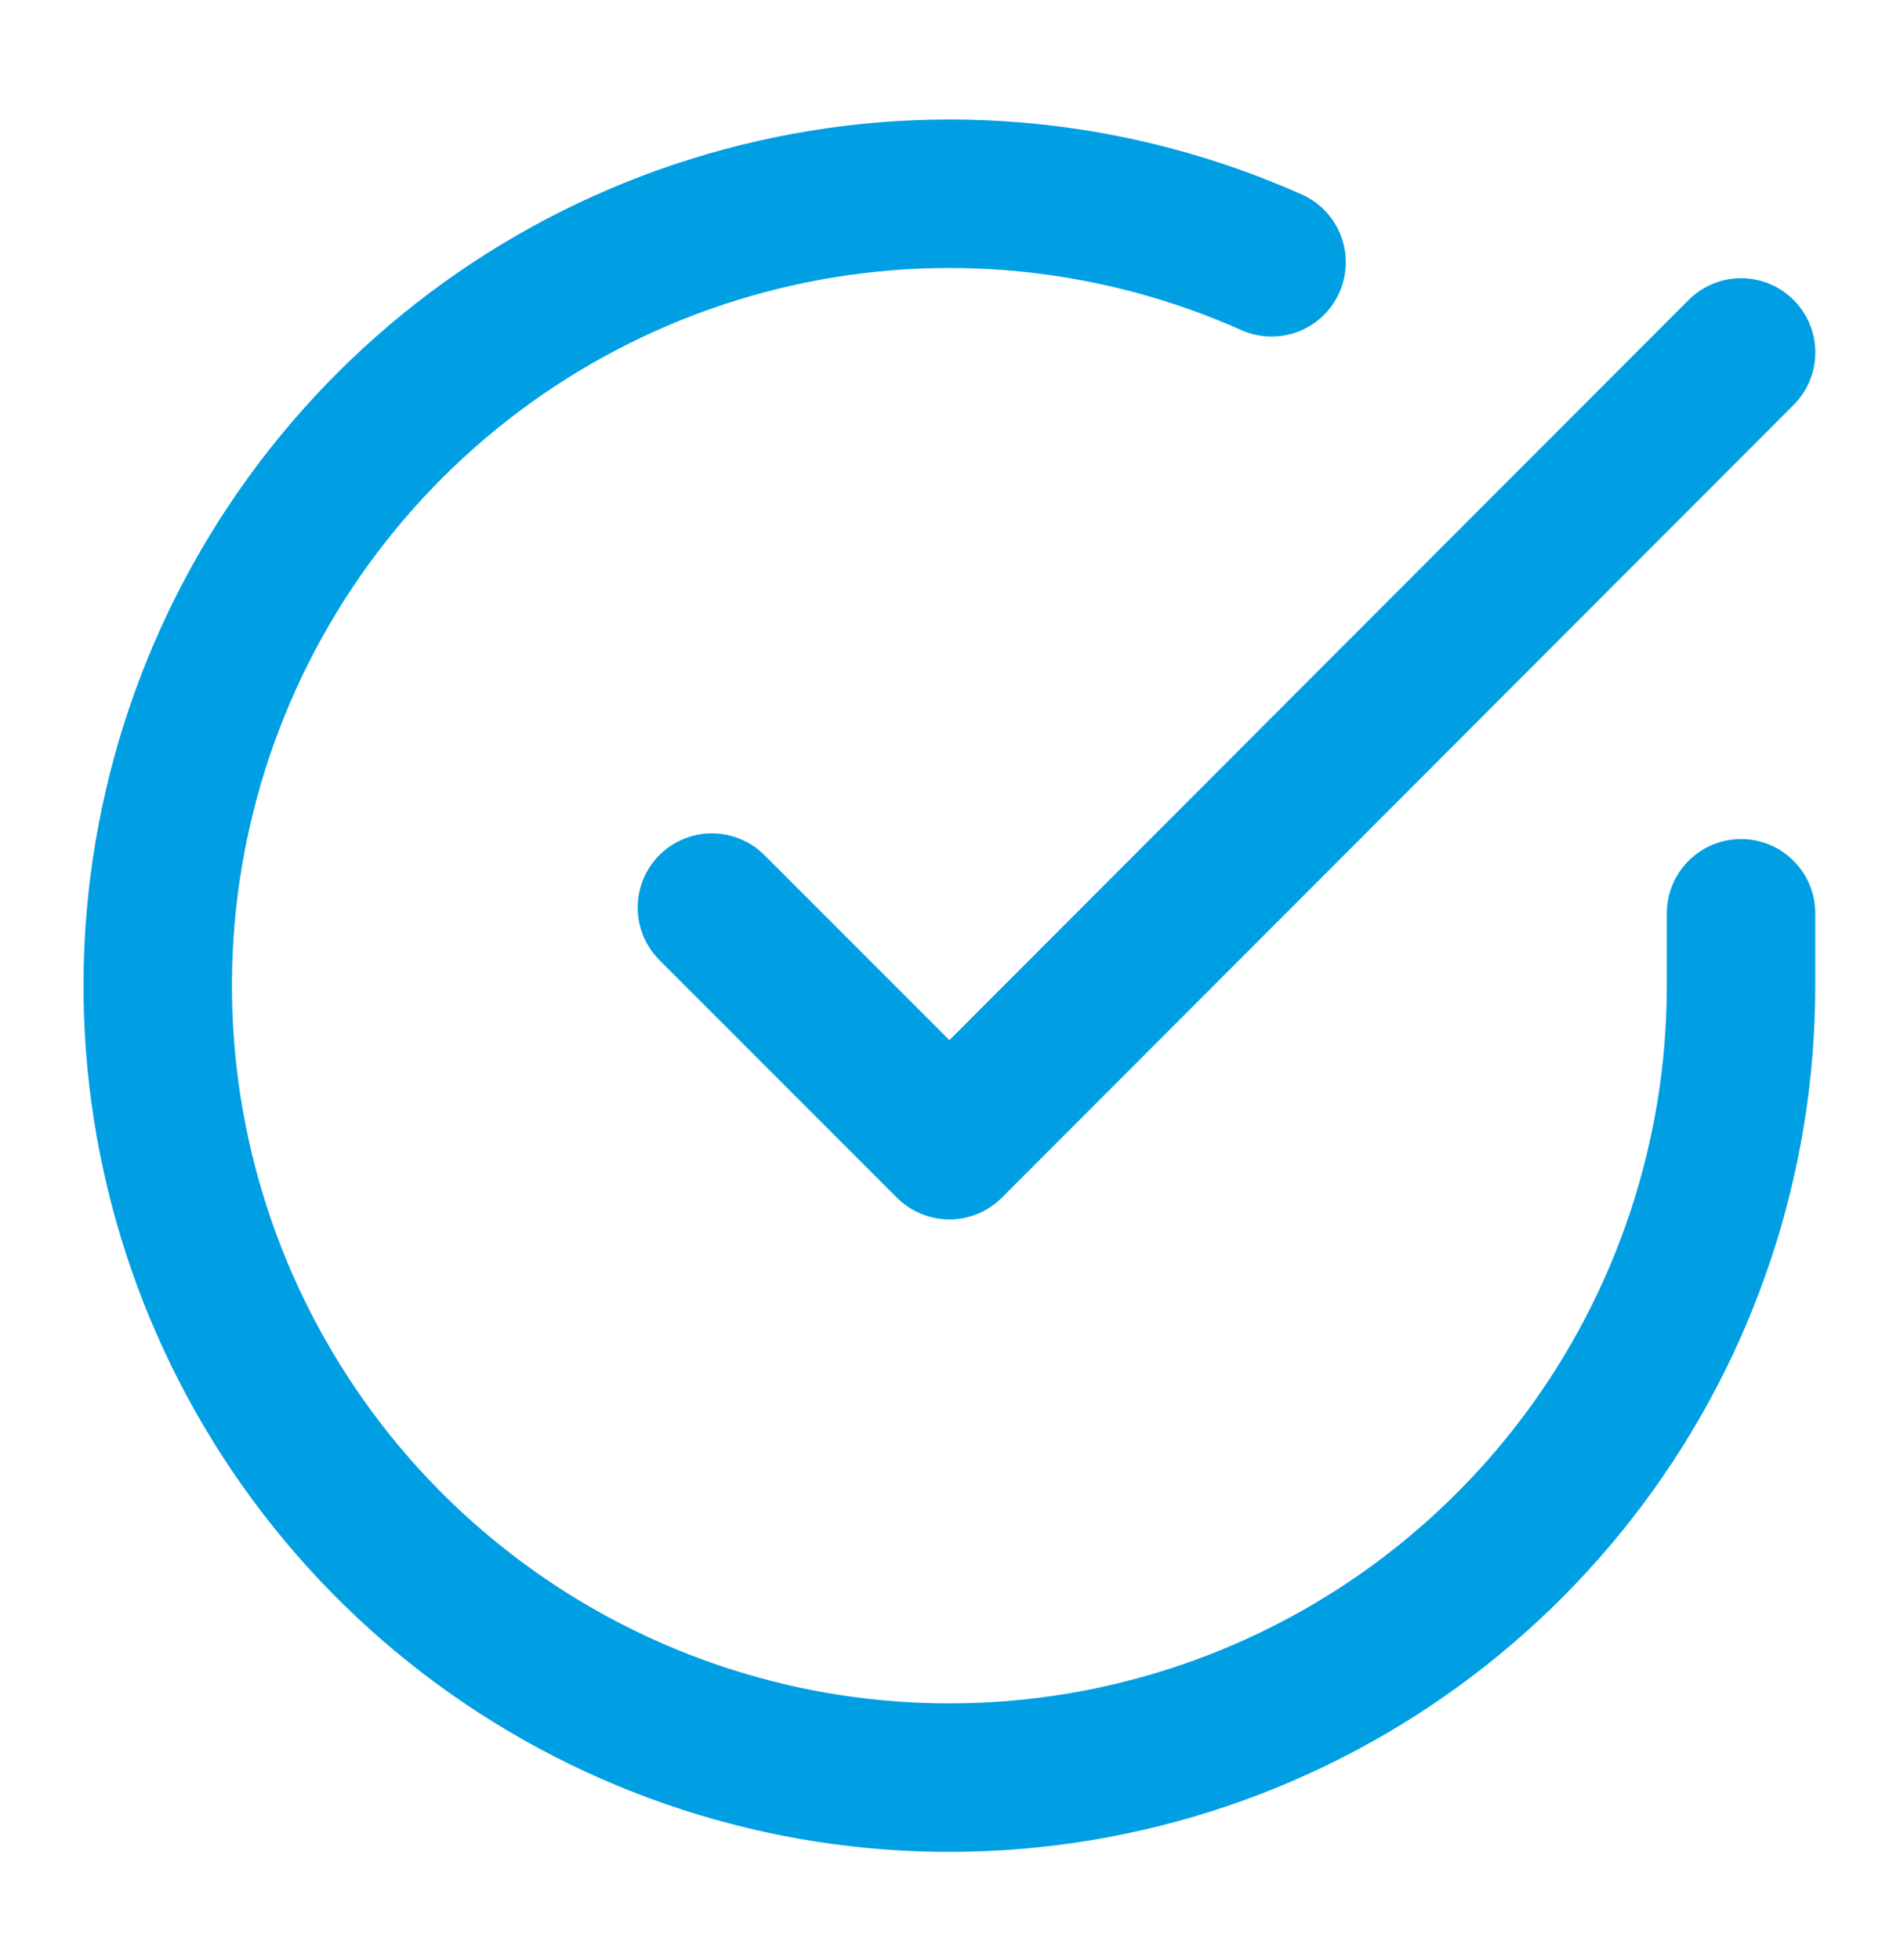 <svg width="32" height="33" viewBox="0 0 32 33" fill="none" xmlns="http://www.w3.org/2000/svg">
<path d="M29.323 15.376V16.603C29.321 19.478 28.39 22.276 26.669 24.578C24.947 26.881 22.527 28.566 19.77 29.381C17.013 30.196 14.066 30.099 11.369 29.102C8.672 28.106 6.369 26.264 4.804 23.852C3.239 21.44 2.496 18.587 2.685 15.718C2.874 12.849 3.986 10.118 5.854 7.932C7.722 5.746 10.247 4.223 13.051 3.59C15.856 2.956 18.79 3.246 21.416 4.416" stroke="#009FE3" stroke-width="2.5" stroke-linecap="round" stroke-linejoin="round"/>
<path d="M29.324 5.934L15.99 19.28L11.99 15.28" stroke="#009FE3" stroke-width="2.5" stroke-linecap="round" stroke-linejoin="round"/>
</svg>
